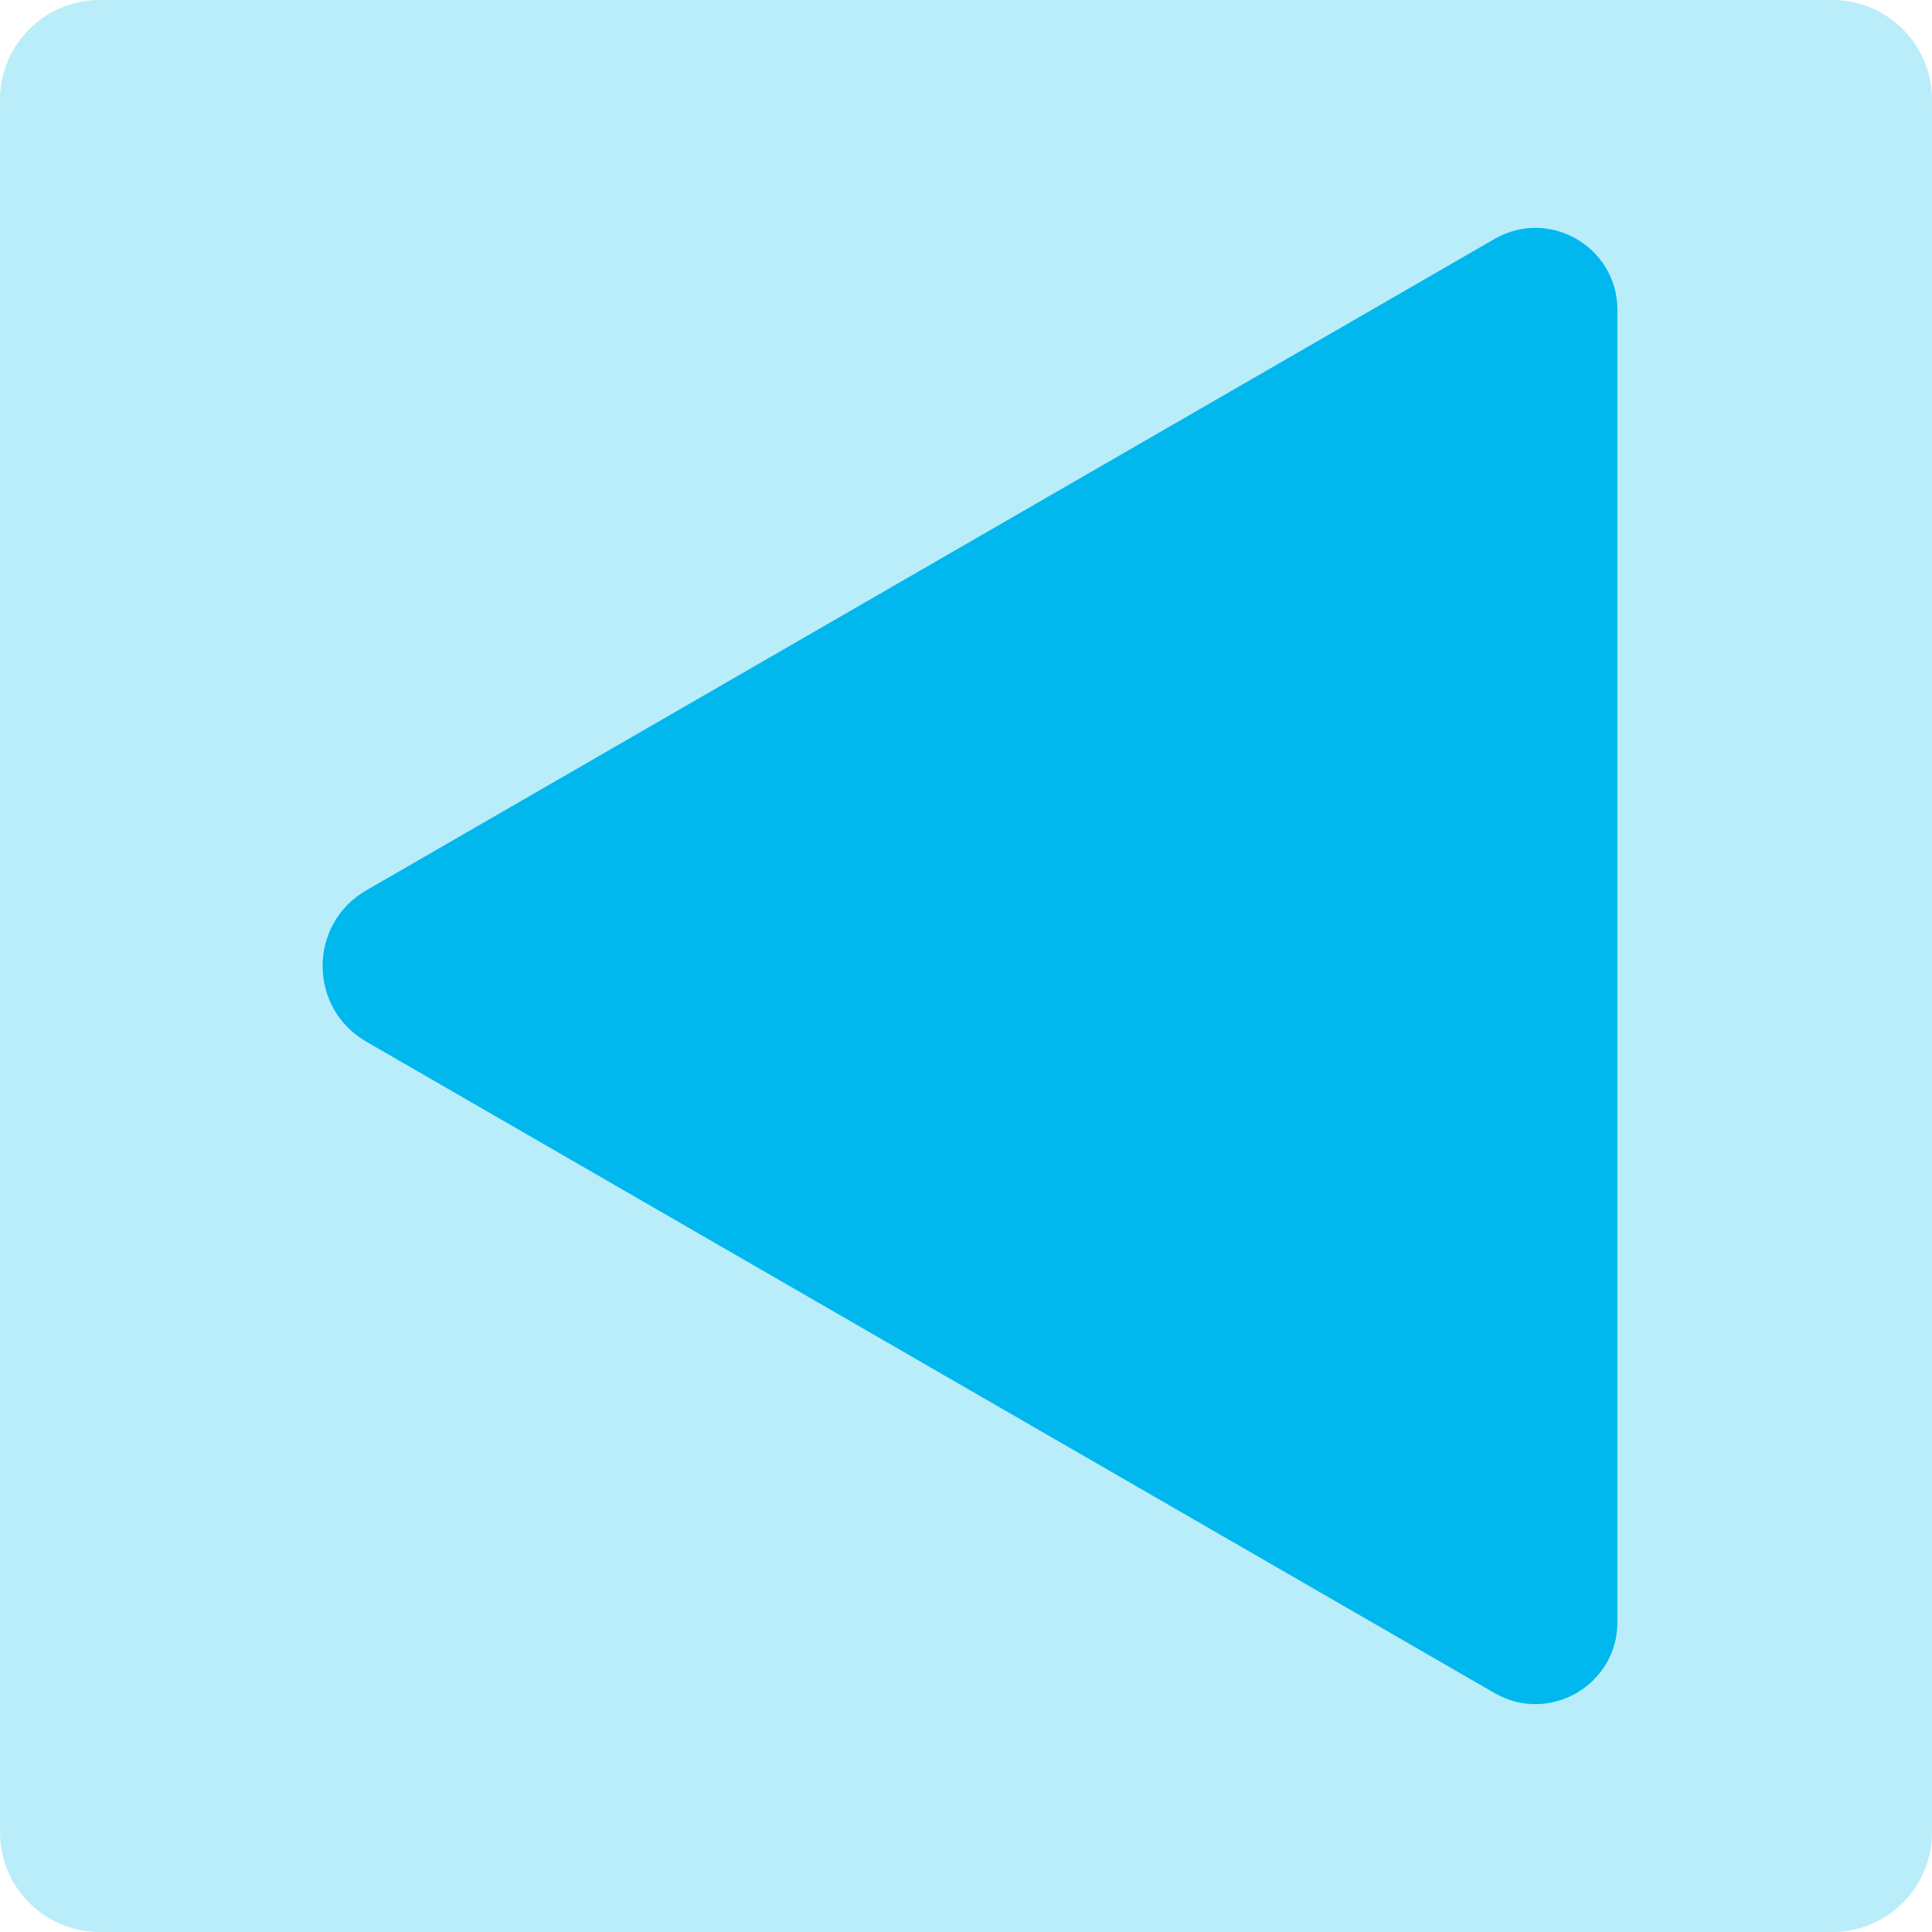 <?xml version="1.0" encoding="UTF-8"?>
<svg id="a" data-name="Layer 1" xmlns="http://www.w3.org/2000/svg" width="261.325" height="261.325" xmlns:xlink="http://www.w3.org/1999/xlink" viewBox="0 0 261.325 261.325">
  <defs>
    <clipPath id="b">
      <rect width="261.325" height="261.325" fill="none" stroke-width="0"/>
    </clipPath>
  </defs>
  <g clip-path="url(#b)">
    <path d="m13.484,0h234.357c7.449,0,13.484,6.038,13.484,13.484v234.357c0,7.449-6.035,13.484-13.484,13.484H13.484C6.038,261.325,0,255.29,0,247.841V13.484C0,6.038,6.038,0,13.484,0" fill="#baedfa" stroke-width="0"/>
    <path d="m218.771,130.662v88.747c0,8.53-9.233,13.859-16.62,9.595l-76.859-44.374-75.748-43.735c-7.878-4.547-7.878-15.92,0-20.467l75.748-43.735,76.859-44.373c7.387-4.264,16.62,1.064,16.62,9.595v88.747Z" fill="#00b8ed" stroke-width="0"/>
  </g>
</svg>